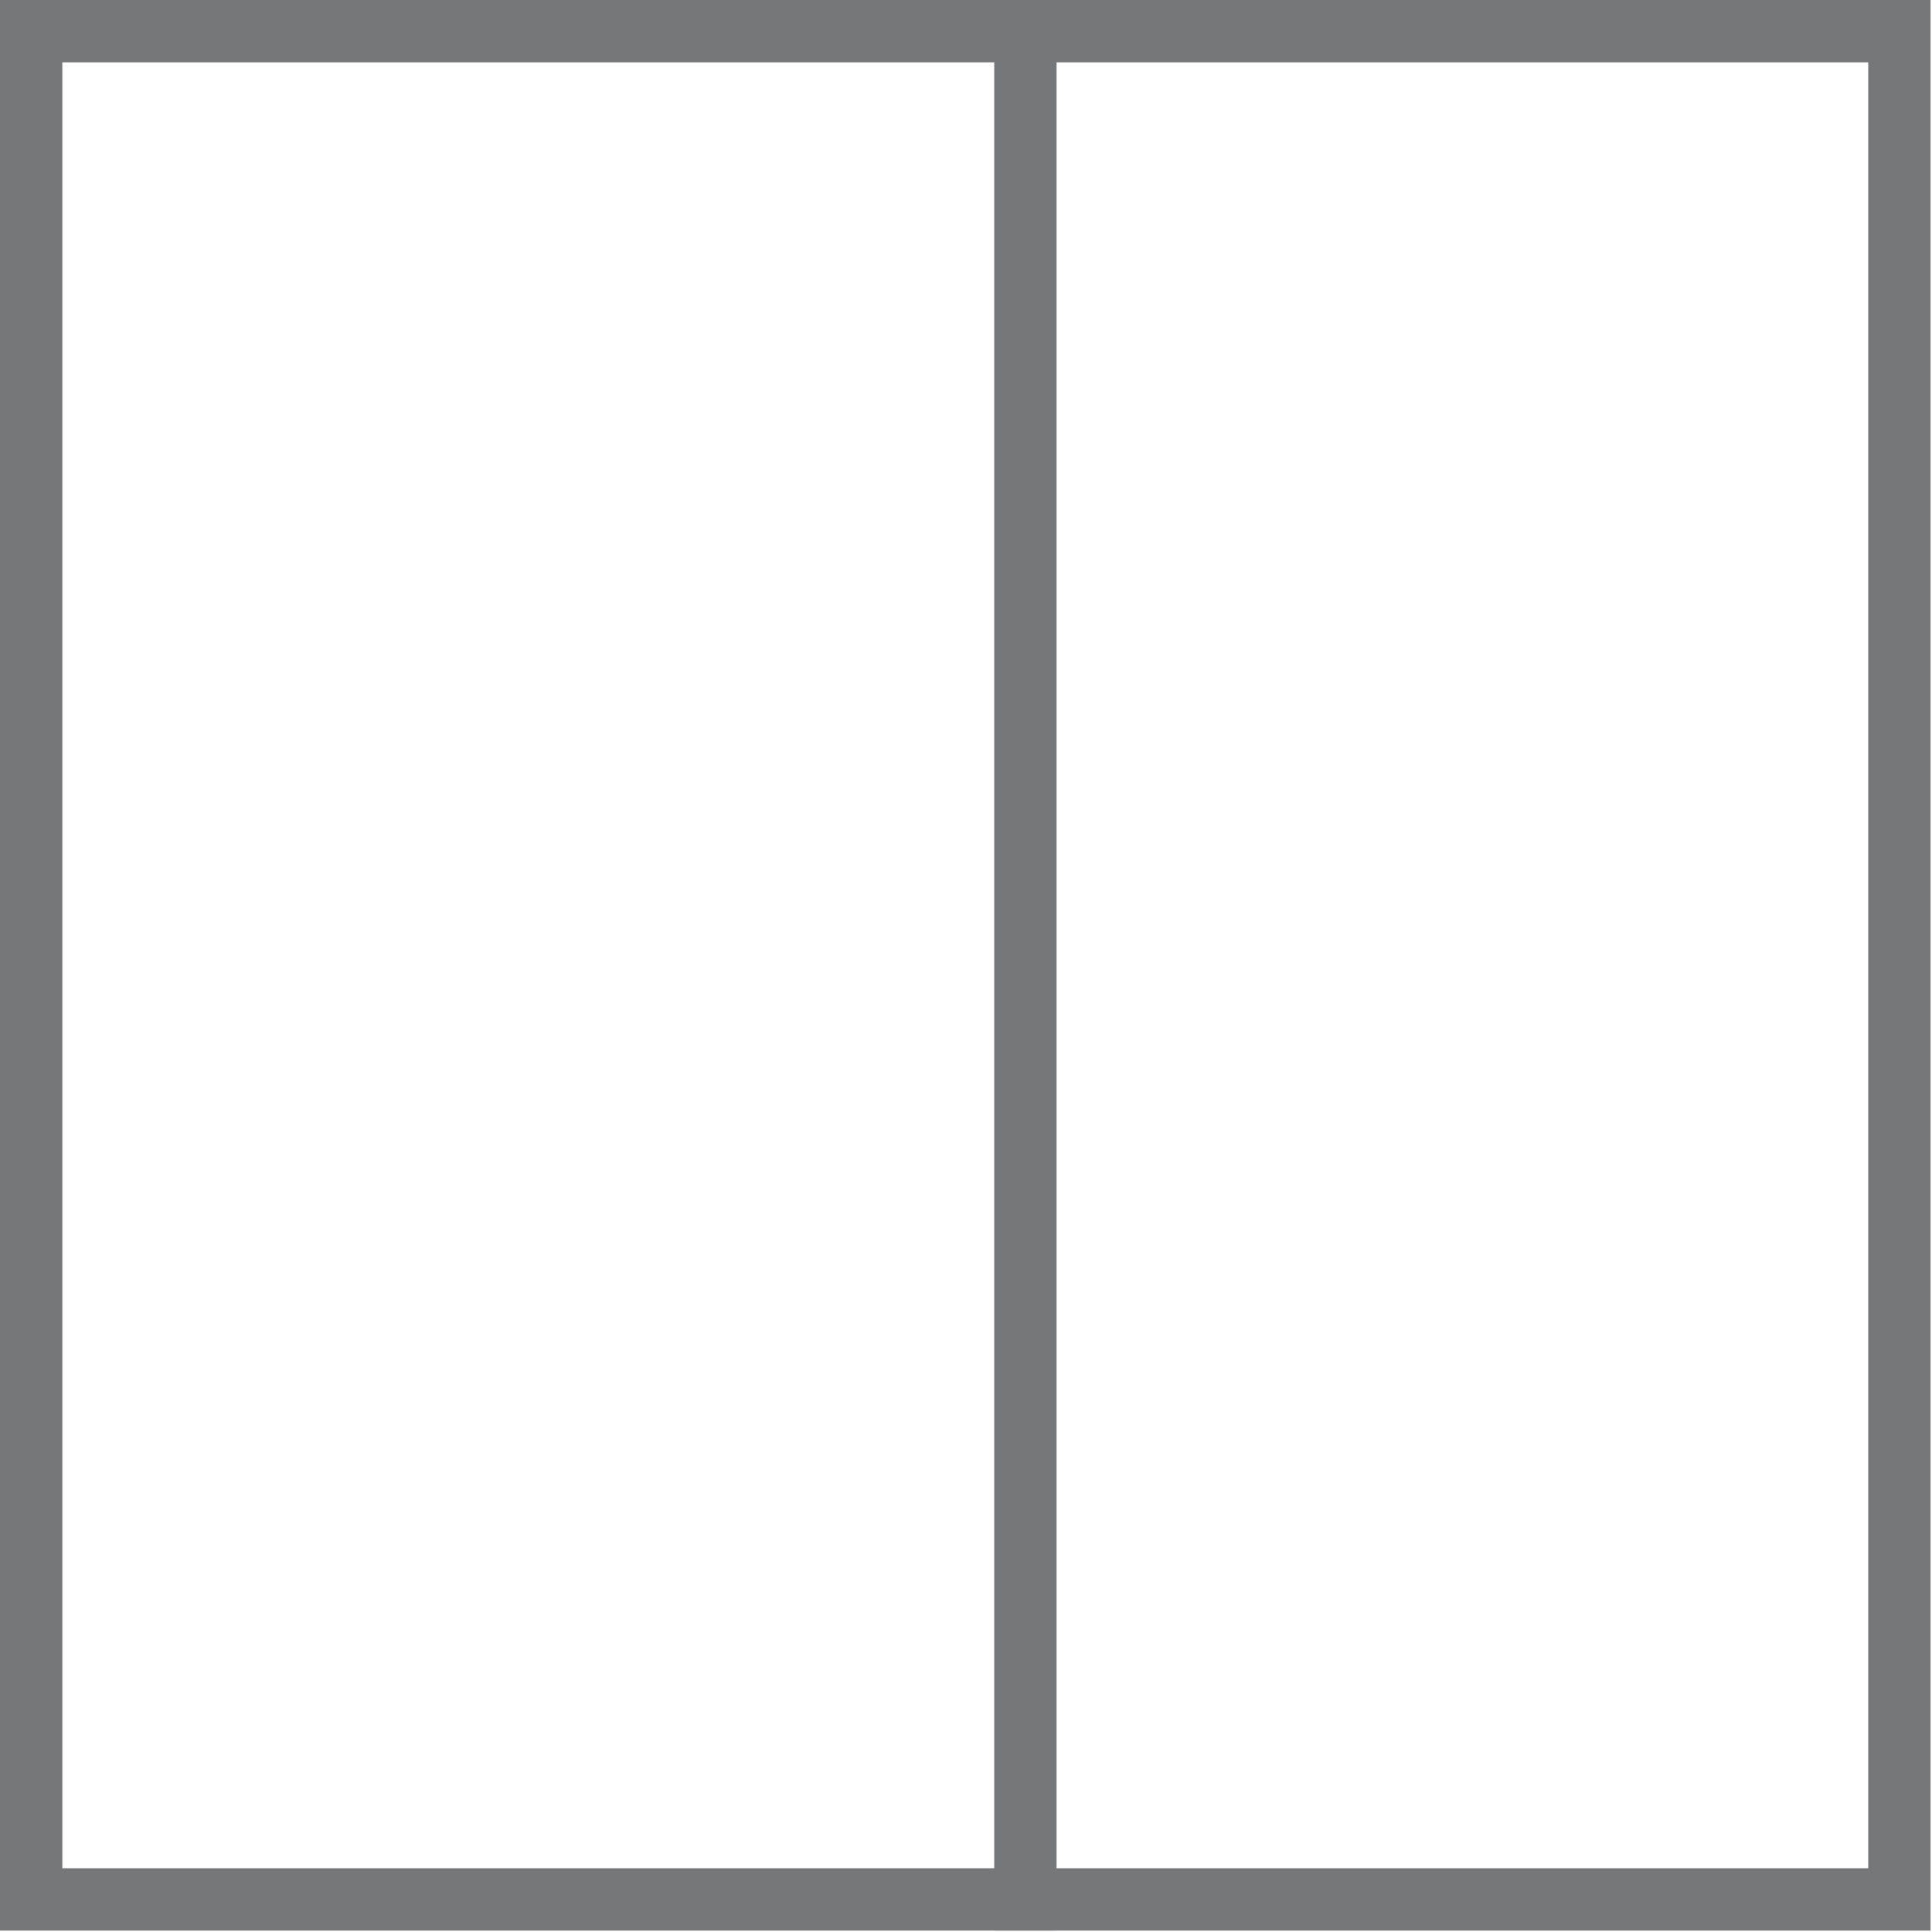 <svg width="31" height="31" viewBox="0 0 31 31" fill="none" xmlns="http://www.w3.org/2000/svg">
<rect x="0.5" y="0.5" width="29.977" height="29.977" stroke="#76777B"/>
<line x1="16.453" y1="0" x2="16.453" y2="30.977" stroke="#76777B"/>
</svg>
